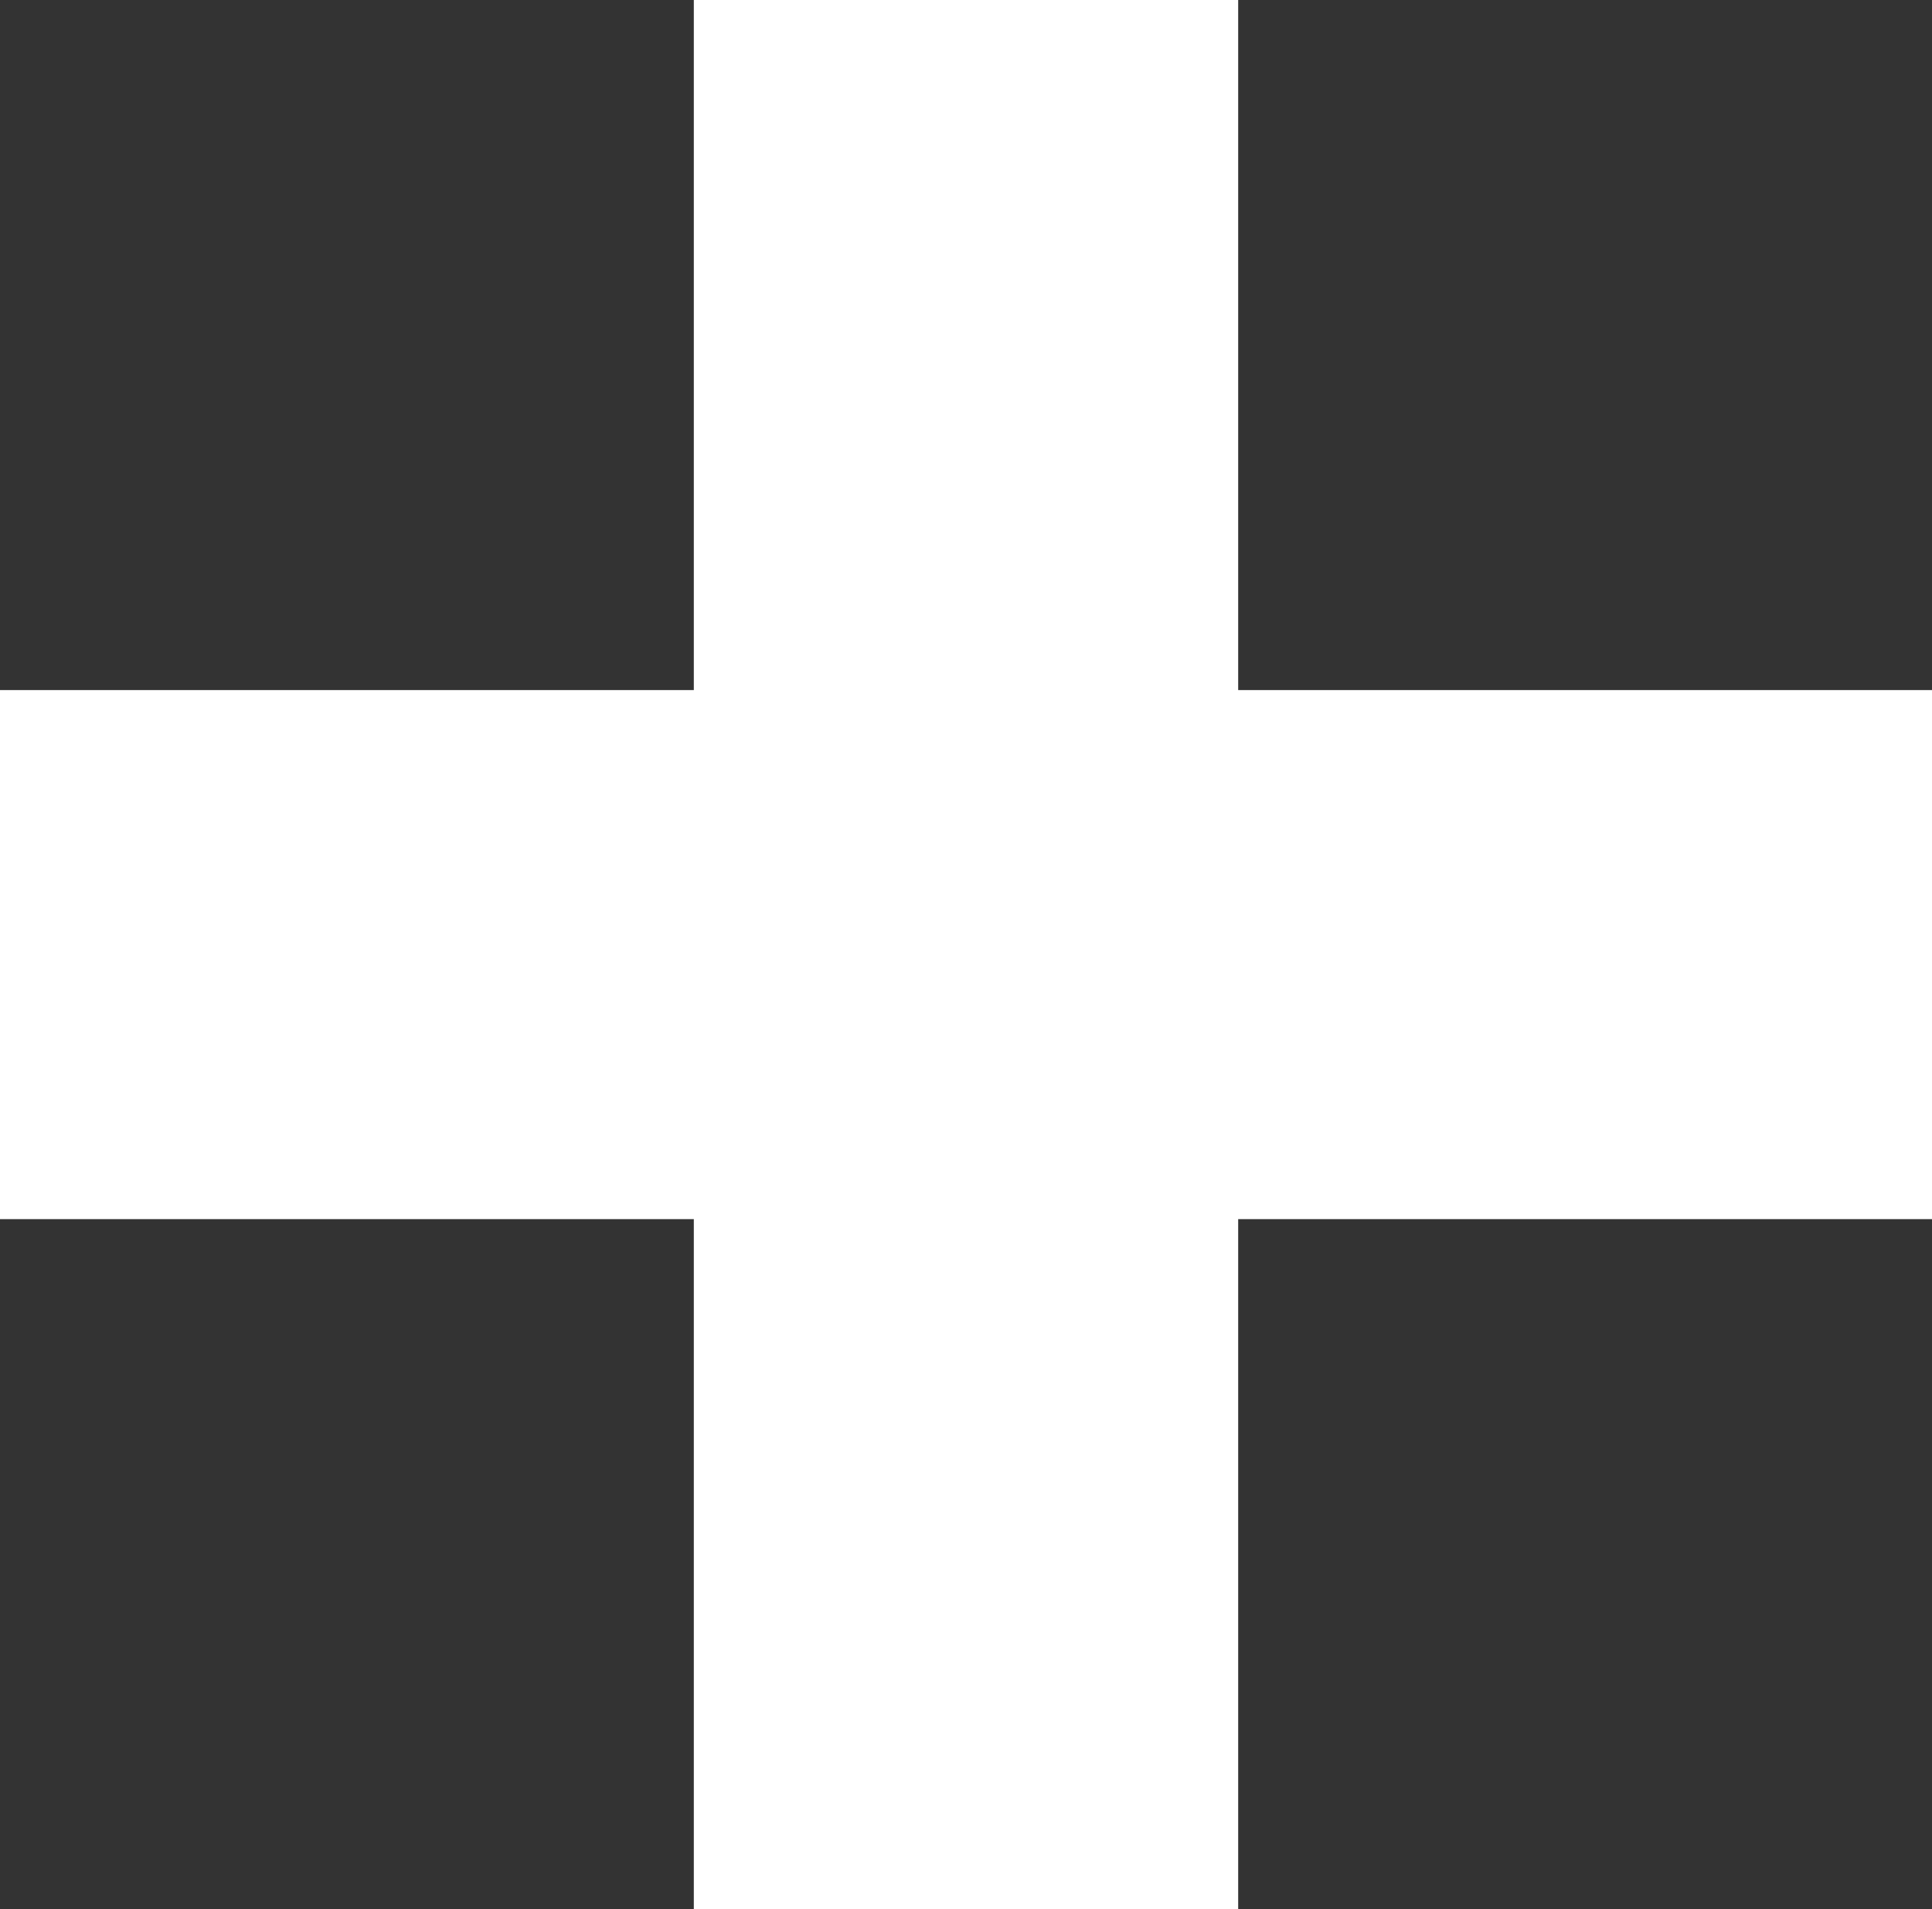 <svg xmlns="http://www.w3.org/2000/svg" viewBox="0 0 269.13 265.93"><rect x="0" y="0" width="269.13" height="265.93" fill="#333333" stroke="none"/><defs><style>.cls-1{fill:#fff;}</style></defs><g id="Layer_2" data-name="Layer 2"><g id="Layer_1-2" data-name="Layer 1"><path class="cls-1" d="M96.65,169.81H0V96.12H96.65V0h75.83V96.12h96.65v73.69H172.48v96.12H96.65Z"/></g></g></svg>